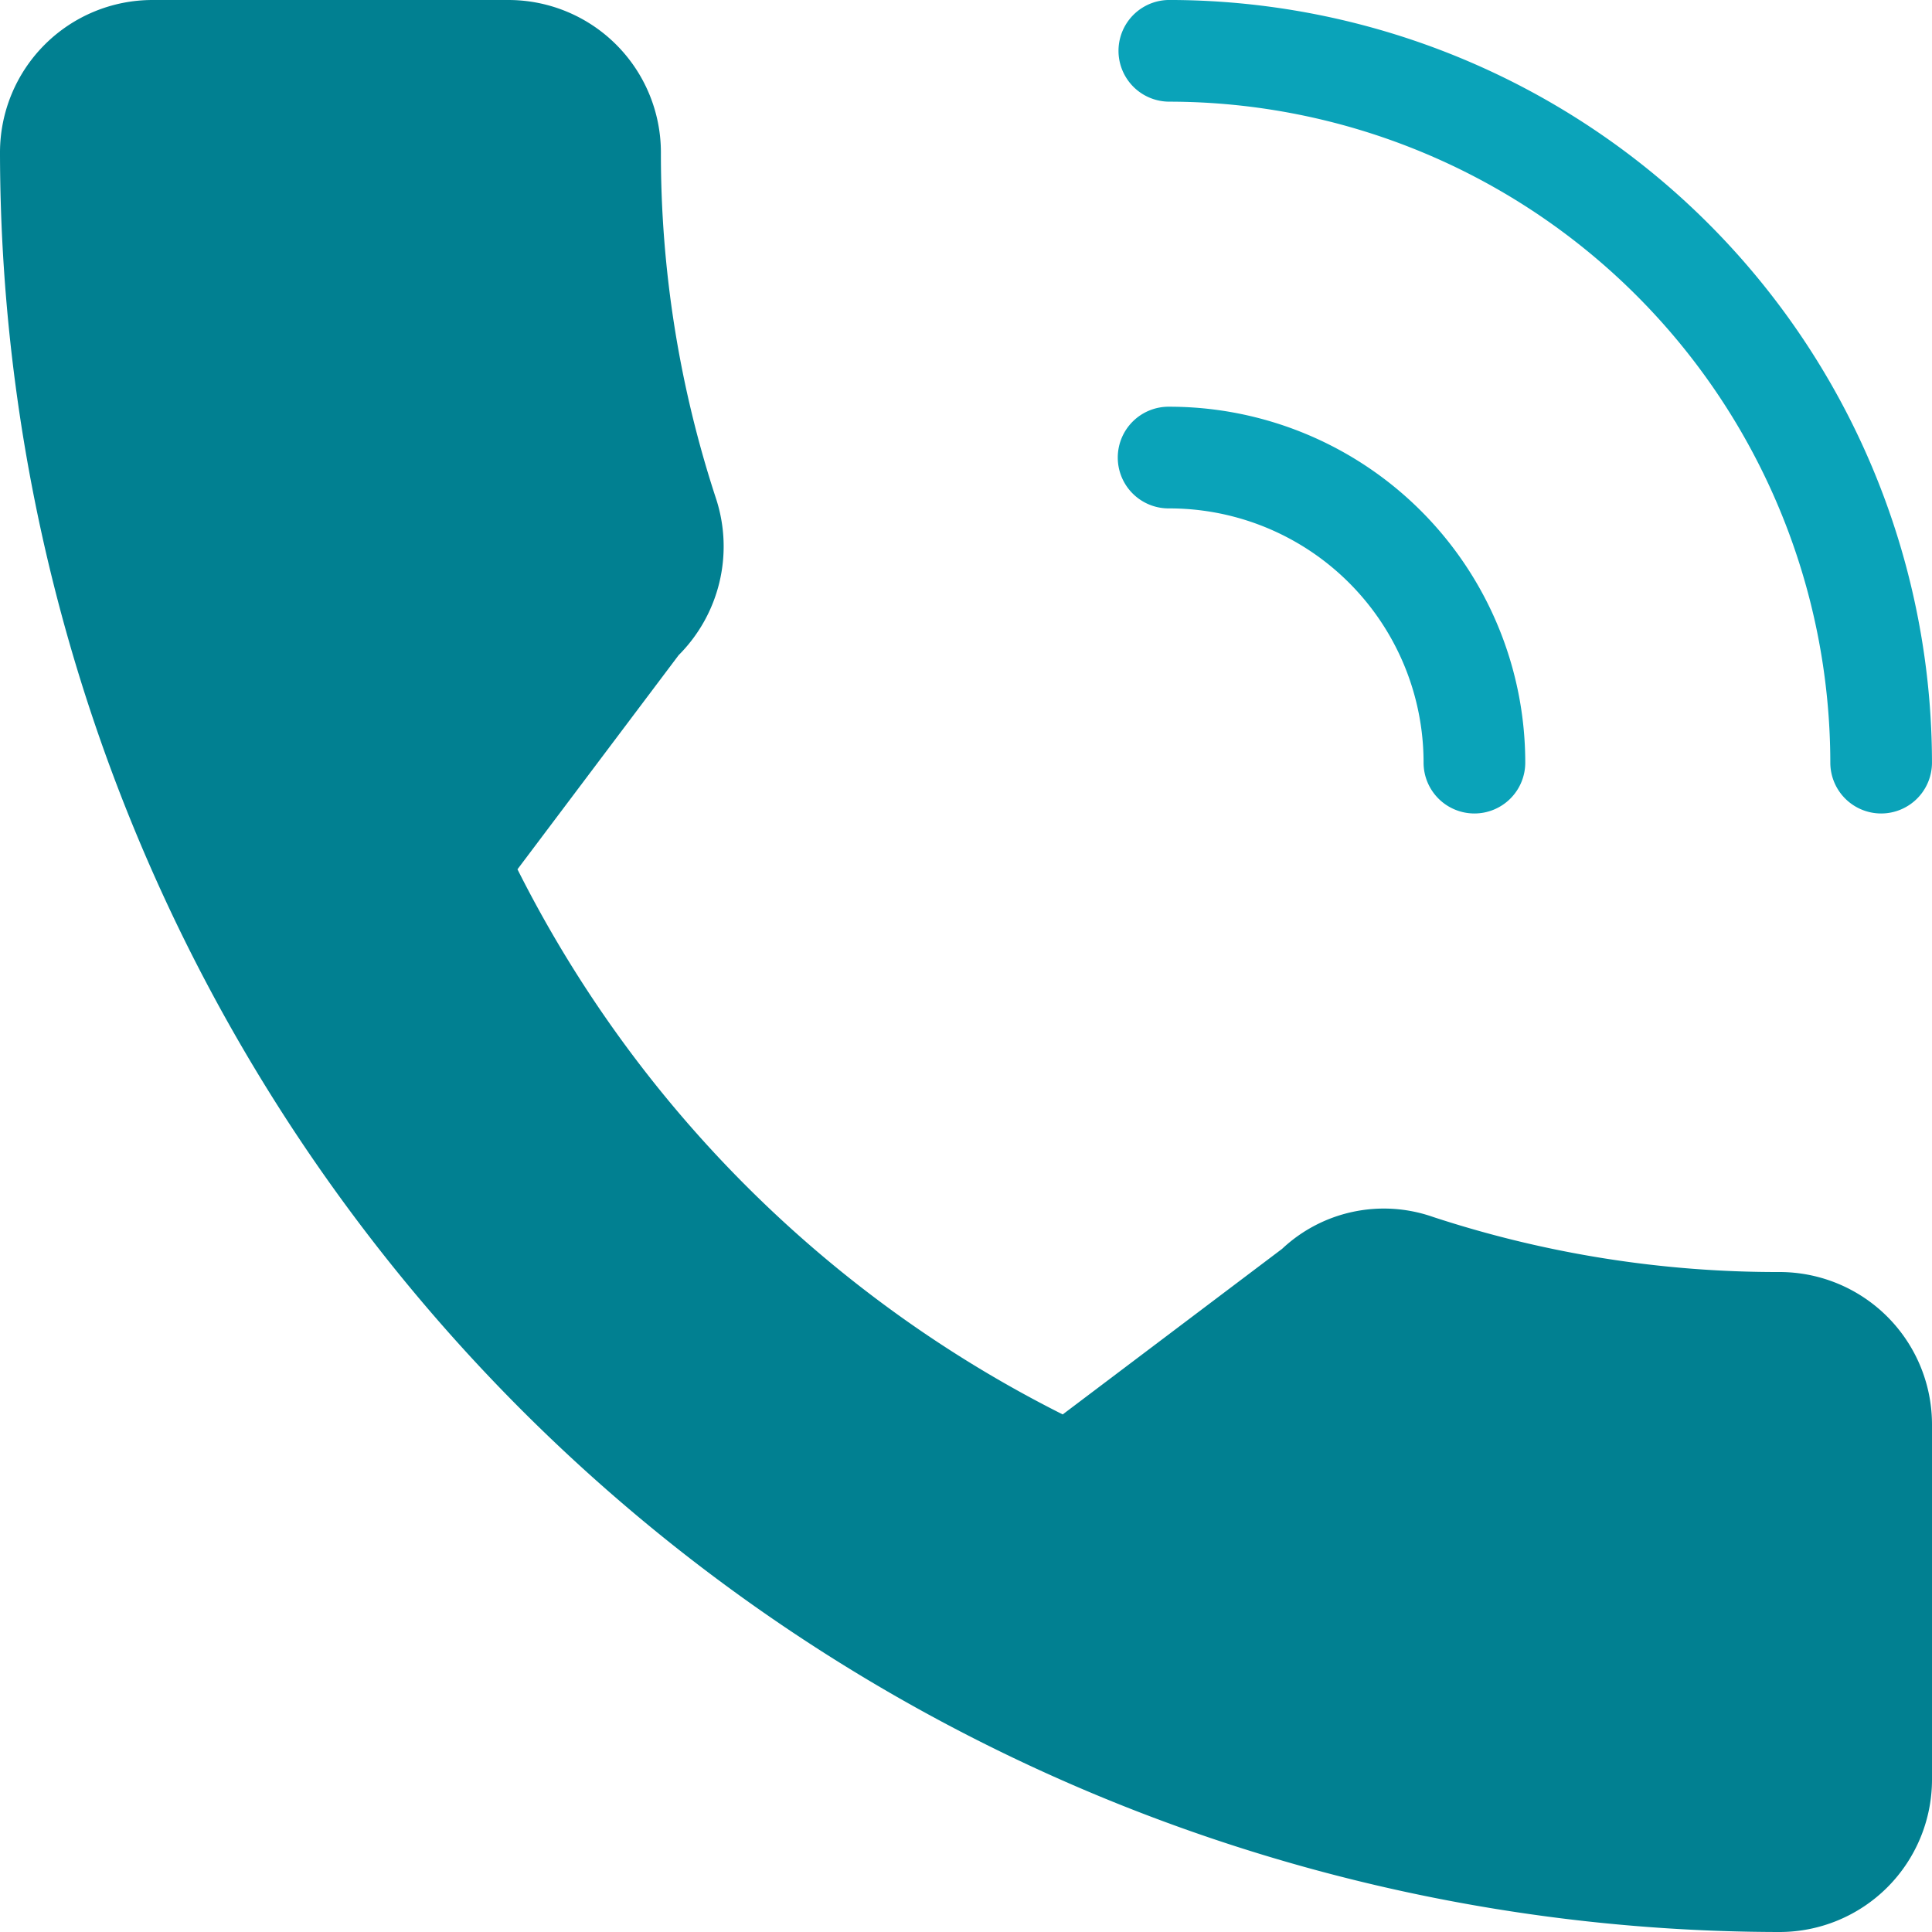 <svg id="call" xmlns="http://www.w3.org/2000/svg" width="174.21" height="174.21" viewBox="0 0 174.21 174.21">
  <path id="Path_3754" data-name="Path 3754" d="M160.457,114.7a99.511,99.511,0,0,1-31.248-4.97,13.4,13.4,0,0,0-13.6,2.879L95.825,127.54A110.5,110.5,0,0,1,46.661,78.386l14.533-19.31a13.873,13.873,0,0,0,3.4-14.028,99.623,99.623,0,0,1-5-31.294A13.753,13.753,0,0,0,45.845,0H13.753A13.753,13.753,0,0,0,0,13.753,160.64,160.64,0,0,0,160.457,174.21a13.753,13.753,0,0,0,13.753-13.753v-32A13.753,13.753,0,0,0,160.457,114.7Z" fill="#018091"/>
  <g id="Group_365" data-name="Group 365" transform="translate(100.858)">
    <path id="Path_3755" data-name="Path 3755" d="M303.434,73.352a4.585,4.585,0,0,1-4.585-4.585,59.672,59.672,0,0,0-59.6-59.6,4.584,4.584,0,1,1,0-9.169,68.84,68.84,0,0,1,68.767,68.767A4.584,4.584,0,0,1,303.434,73.352Z" transform="translate(-234.666)" fill="#0aa3b9"/>
    <path id="Path_3756" data-name="Path 3756" d="M266.758,122.009a4.585,4.585,0,0,1-4.585-4.585A22.922,22.922,0,0,0,239.251,94.5a4.585,4.585,0,1,1,0-9.169,32.091,32.091,0,0,1,32.091,32.091A4.585,4.585,0,0,1,266.758,122.009Z" transform="translate(-234.666 -48.657)" fill="#0aa3b9"/>
  </g>
</svg>
